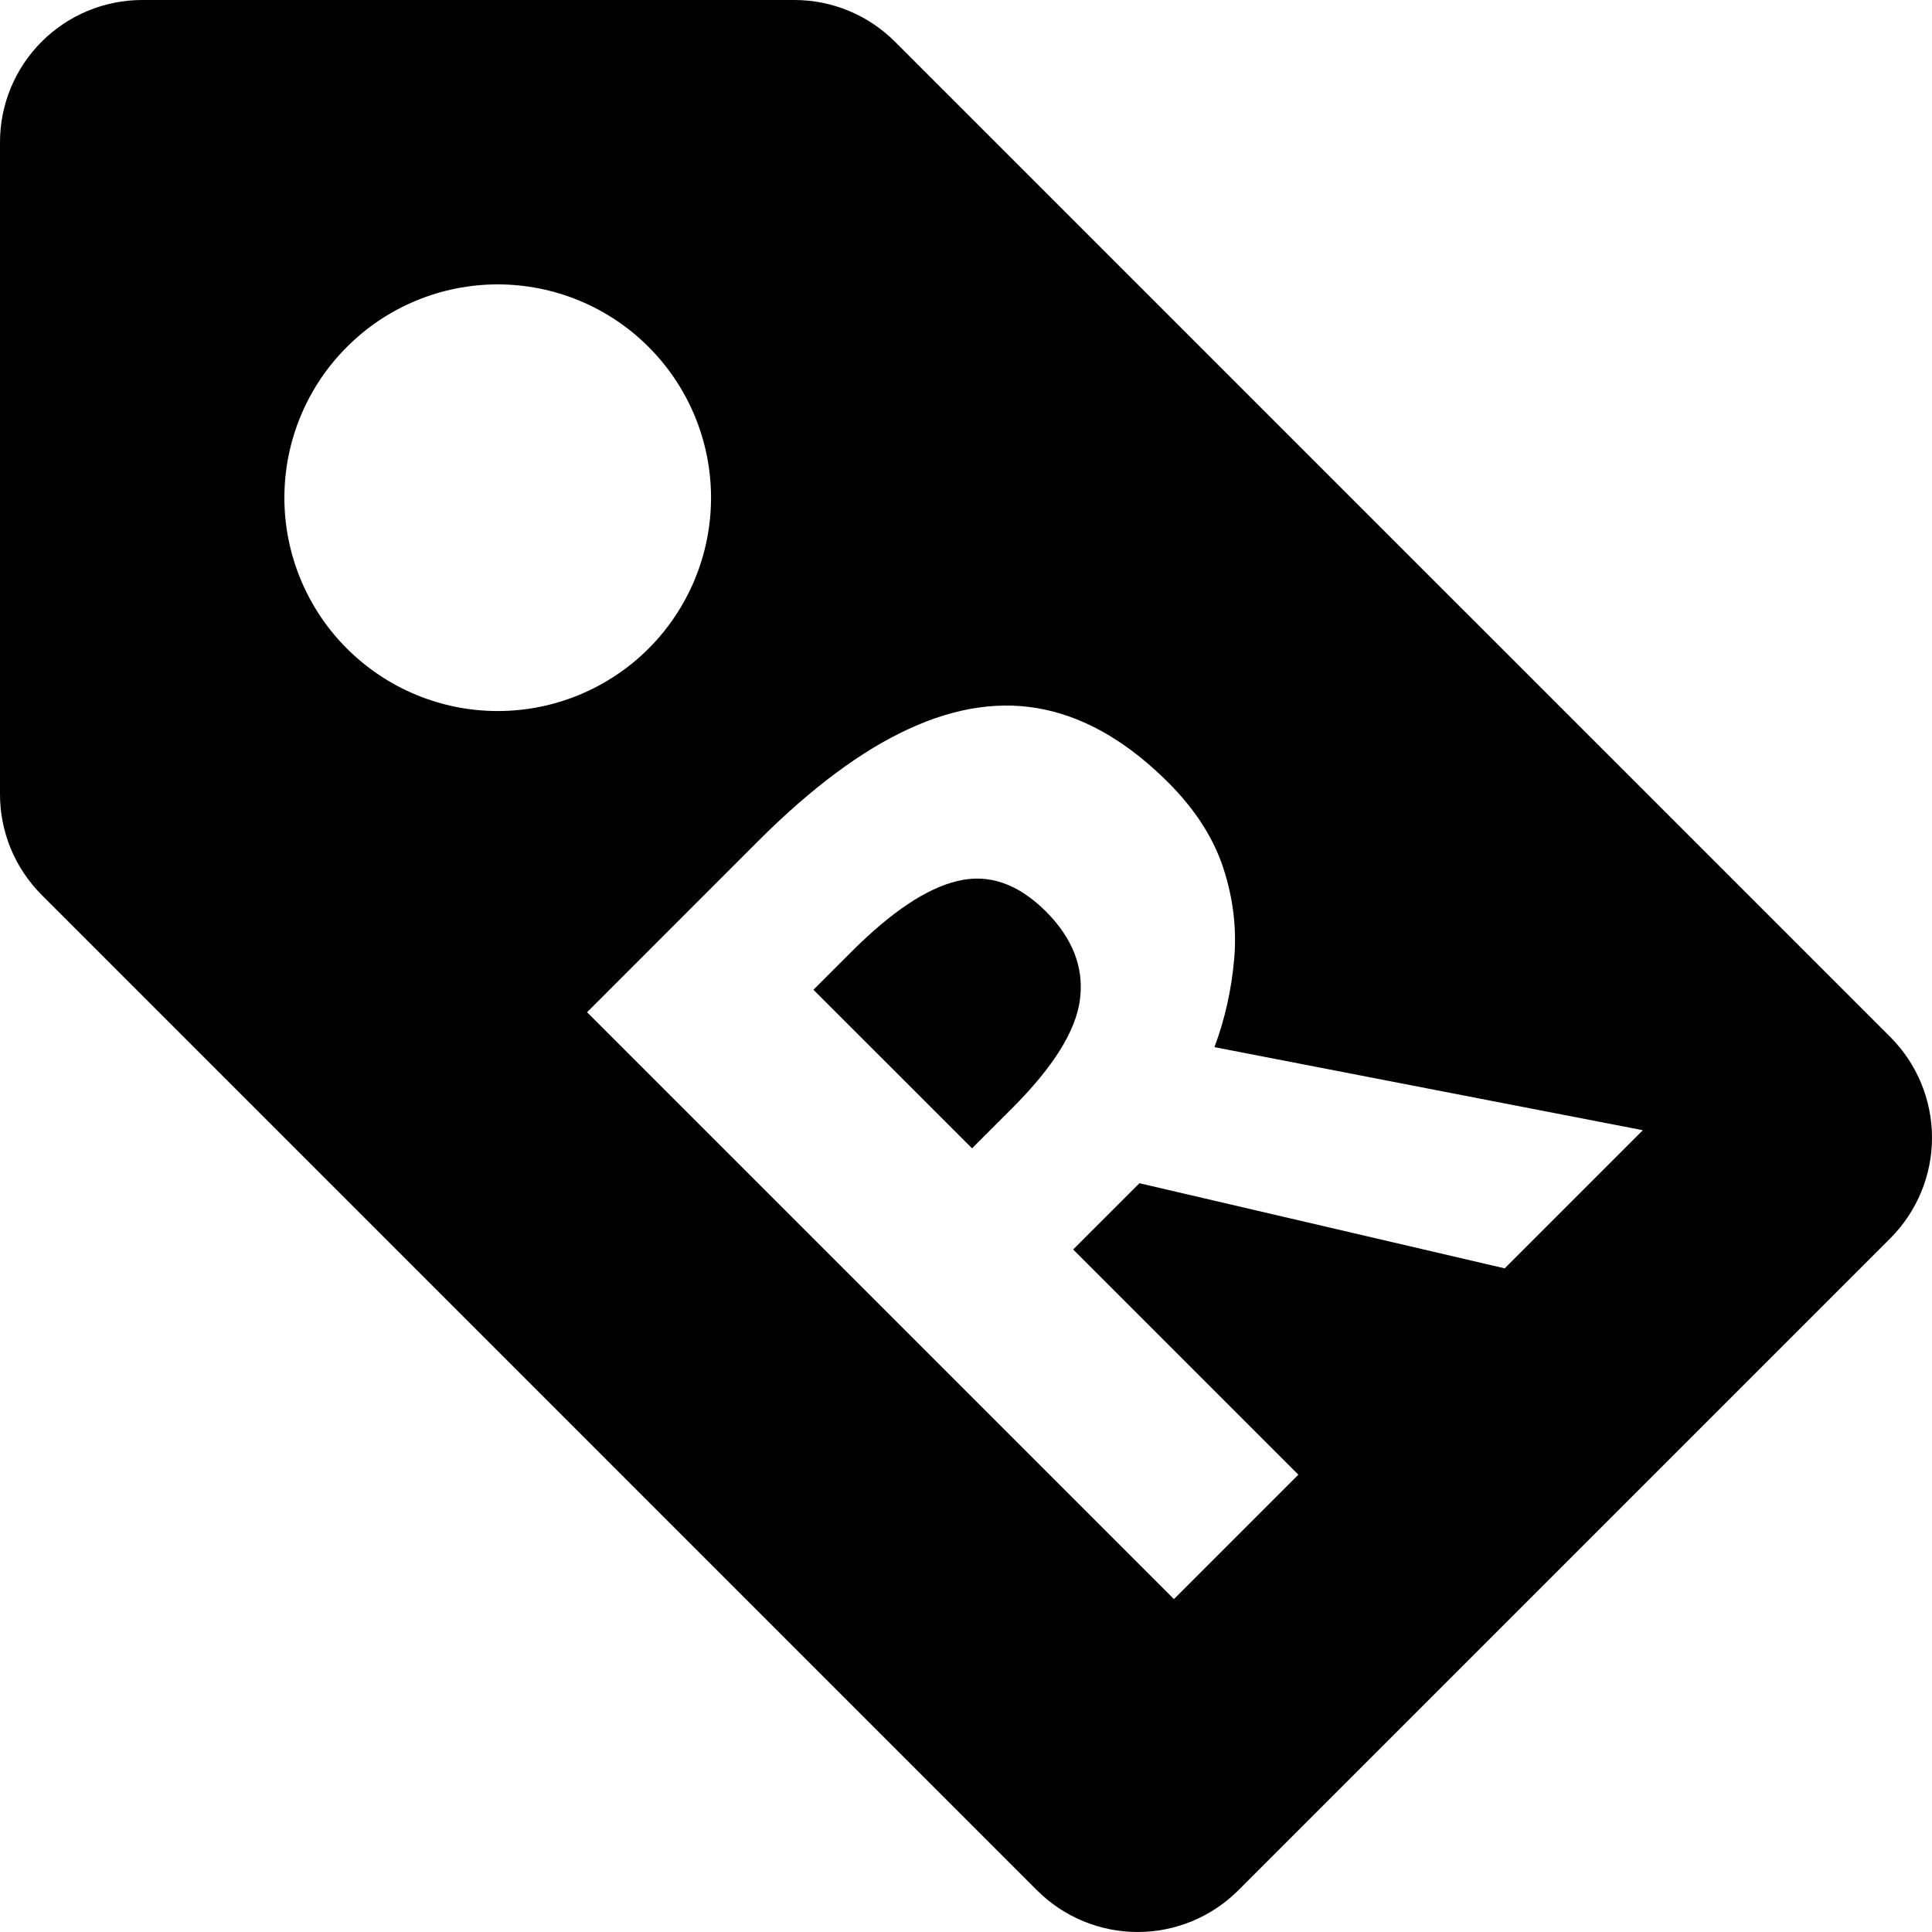 <svg width="30" height="30" viewBox="0 0 30 30" fill="none" xmlns="http://www.w3.org/2000/svg">
<g clip-path="url(#clip0_3388_2)">
<path fill-rule="evenodd" clip-rule="evenodd" d="M0.647 0.647C1.061 0.233 1.623 0 2.208 0H12.335C12.921 0 13.482 0.233 13.896 0.647L29.354 16.104C29.767 16.518 30 17.08 30 17.666C30 18.251 29.767 18.813 29.354 19.227L19.227 29.354C18.813 29.767 18.251 30 17.666 30C17.08 30 16.518 29.767 16.104 29.354L0.647 13.896C0.233 13.482 0 12.921 0 12.335V2.208C0 1.623 0.233 1.061 0.647 0.647ZM10.071 10.071C10.692 9.45 11.041 8.607 11.041 7.729C11.041 6.85 10.692 6.008 10.071 5.387C9.45 4.765 8.607 4.416 7.729 4.416C6.85 4.416 6.008 4.765 5.387 5.387C4.765 6.008 4.416 6.85 4.416 7.729C4.416 8.607 4.765 9.45 5.387 10.071C6.008 10.692 6.85 11.041 7.729 11.041C8.607 11.041 9.45 10.692 10.071 10.071ZM14.115 11.317C13.379 11.654 12.598 12.235 11.771 13.062L9.116 15.718L18.229 24.831L20.161 22.899L16.664 19.402L17.693 18.373L23.365 19.695L25.51 17.55L18.858 16.26C19.021 15.824 19.122 15.369 19.164 14.895C19.206 14.421 19.149 13.95 18.996 13.48C18.842 13.01 18.557 12.568 18.142 12.152C17.527 11.537 16.887 11.159 16.222 11.018C15.557 10.877 14.855 10.976 14.115 11.317ZM12.631 15.369L13.217 14.783C13.841 14.159 14.391 13.792 14.869 13.68C15.351 13.563 15.808 13.721 16.241 14.153C16.656 14.569 16.833 15.024 16.77 15.518C16.708 16.005 16.357 16.568 15.717 17.208L15.094 17.831L12.631 15.369Z" fill="black"/>
</g>
<defs>
<clipPath id="clip0_3388_2">
<rect width="30" height="30" fill="white"/>
</clipPath>
</defs>
</svg>
